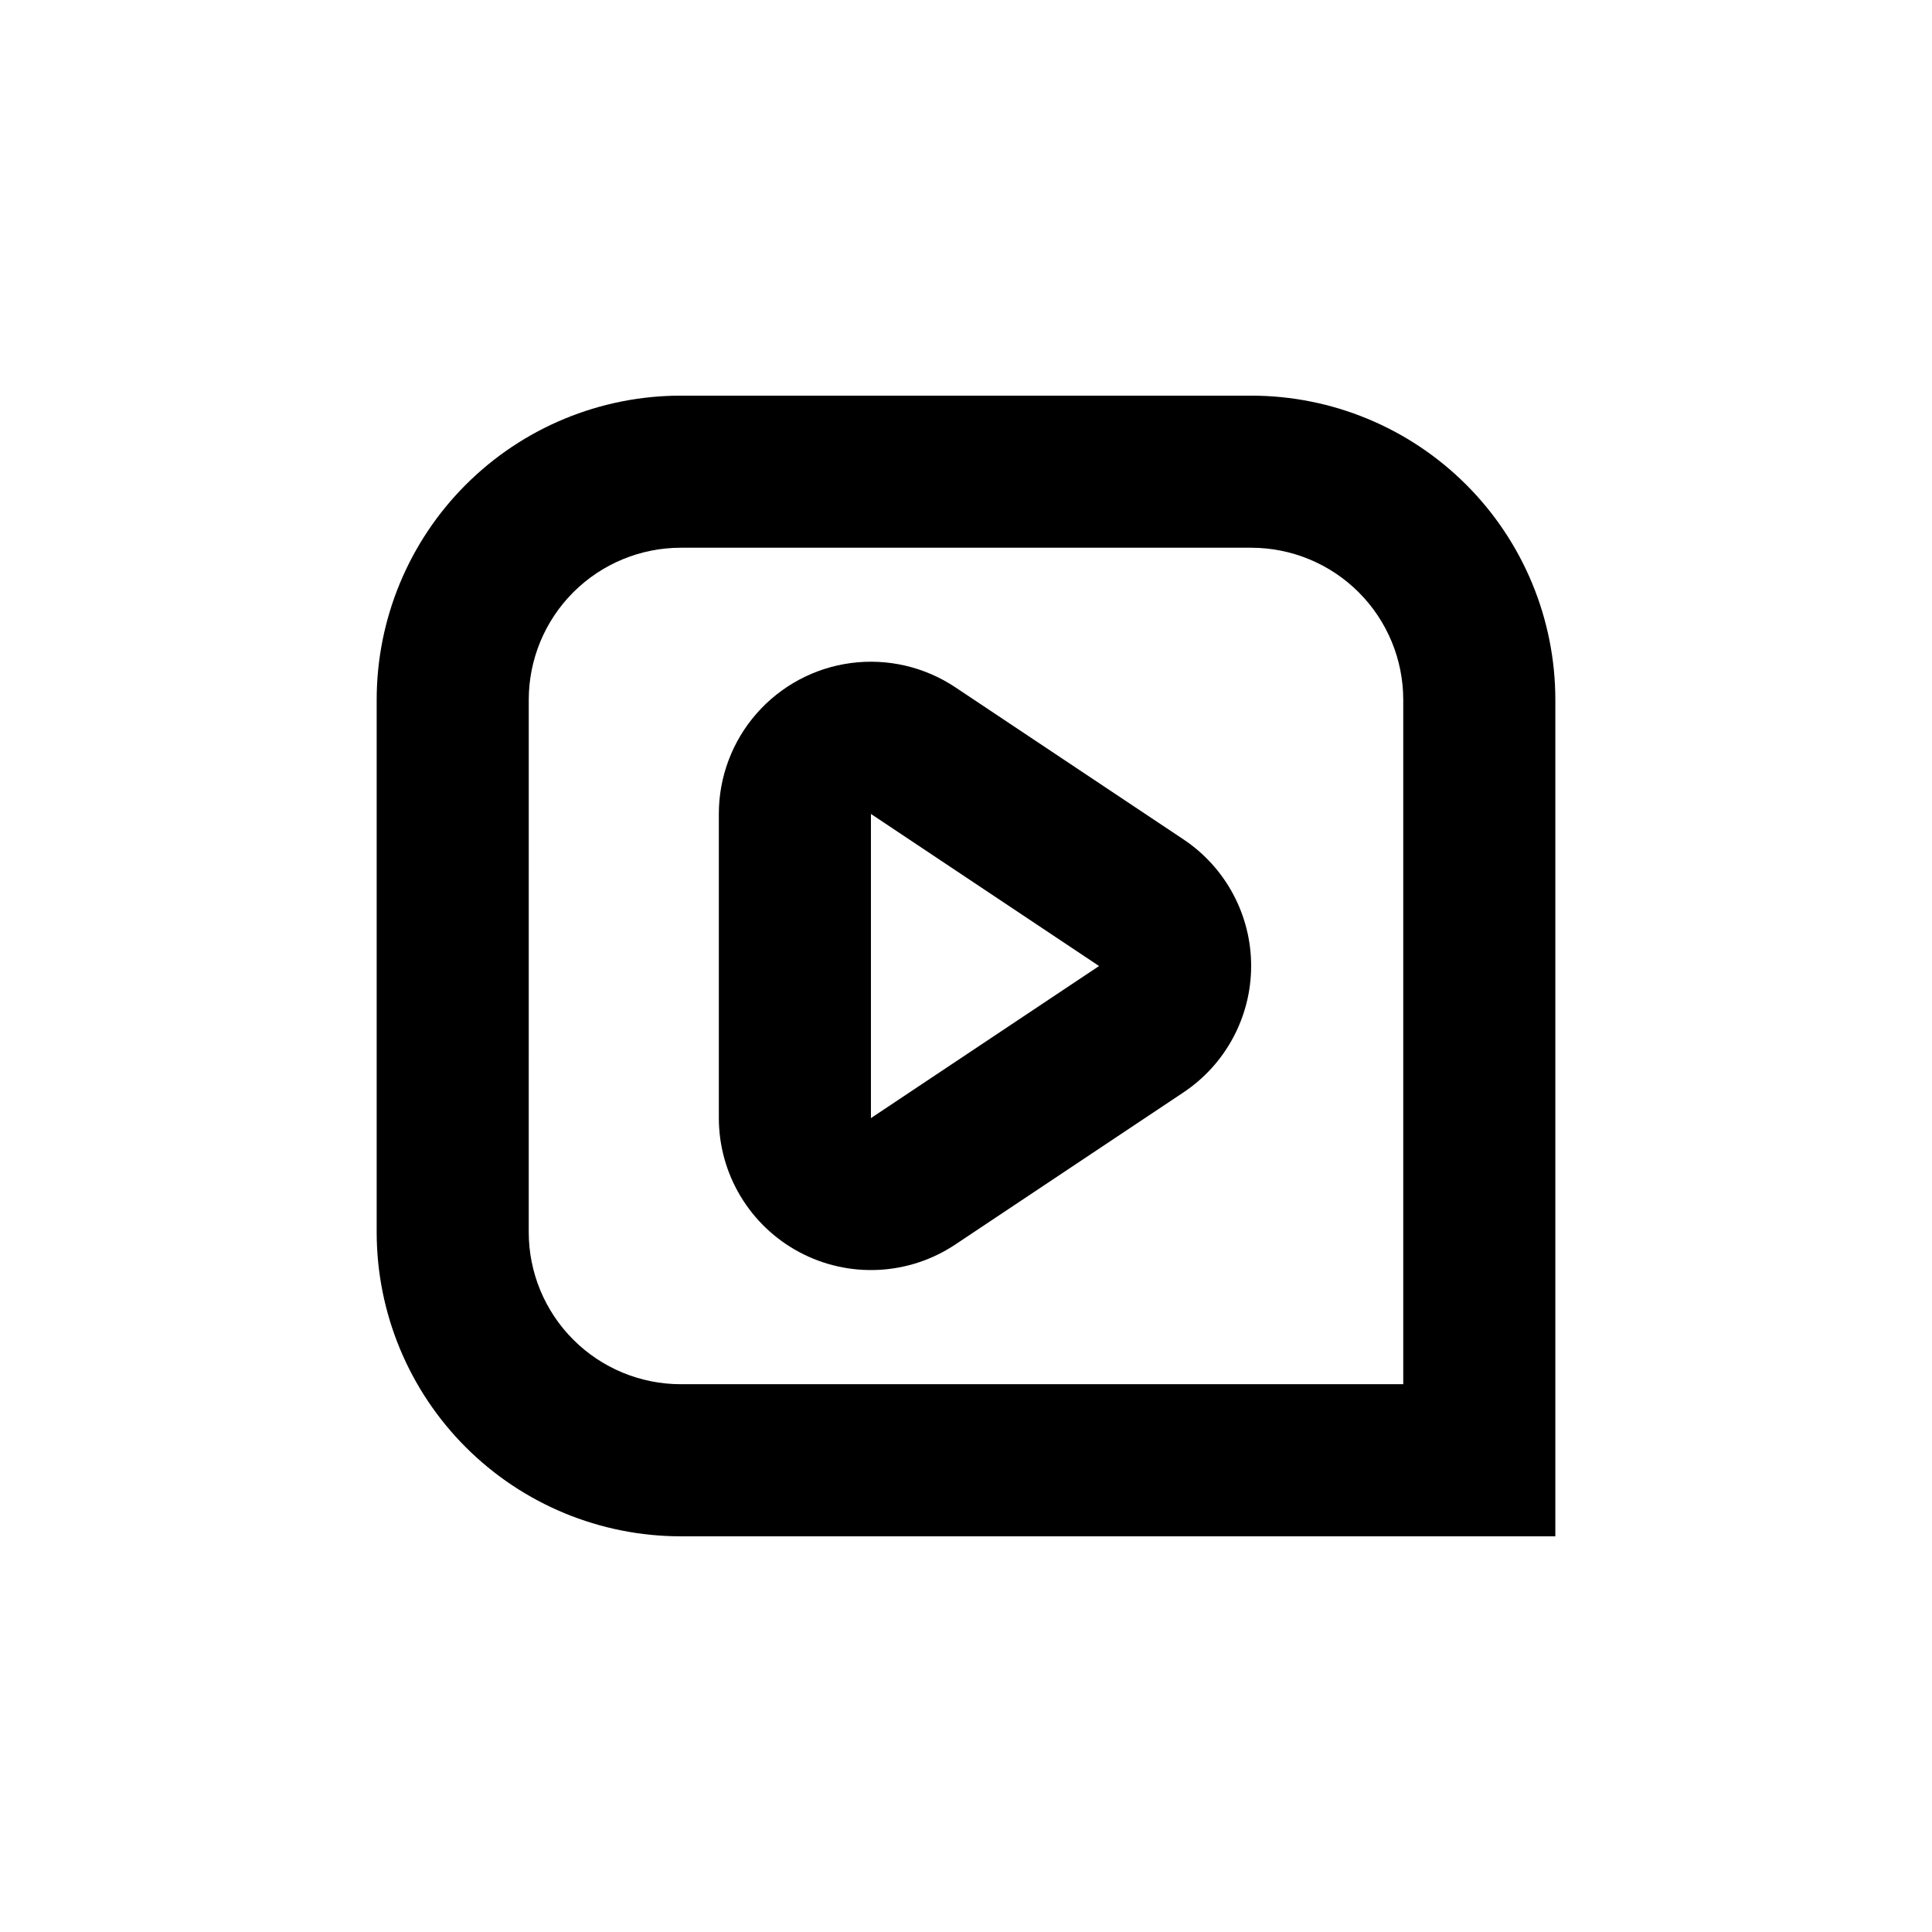 <?xml version="1.0" encoding="UTF-8"?>
<!-- Uploaded to: SVG Repo, www.svgrepo.com, Generator: SVG Repo Mixer Tools -->
<svg fill="#000000" width="800px" height="800px" version="1.1" viewBox="144 144 512 512" xmlns="http://www.w3.org/2000/svg">
 <g>
  <path d="m324.43 551.14h231.75v-221.68c0-21.379-8.492-41.883-23.609-57-15.117-15.117-35.621-23.609-57-23.609h-151.14c-21.379 0-41.883 8.492-57 23.609-15.117 15.117-23.609 35.621-23.609 57v141.07c0 21.379 8.492 41.883 23.609 57 15.117 15.117 35.621 23.609 57 23.609zm-40.305-221.68c0-10.688 4.246-20.941 11.805-28.5 7.559-7.559 17.812-11.805 28.5-11.805h151.14c10.688 0 20.941 4.246 28.5 11.805 7.559 7.559 11.805 17.812 11.805 28.5v181.37h-191.45c-10.688 0-20.941-4.246-28.5-11.805-7.559-7.559-11.805-17.809-11.805-28.5z"/>
  <path d="m355.81 475.82c6.434 3.438 13.676 5.066 20.961 4.711 7.285-0.352 14.336-2.68 20.402-6.727l60.457-40.305c11.207-7.473 17.938-20.055 17.938-33.527s-6.731-26.051-17.938-33.527l-60.457-40.305c-8.133-5.426-17.961-7.711-27.656-6.43-9.691 1.281-18.59 6.047-25.031 13.402-6.441 7.356-9.992 16.801-9.984 26.582v80.609c0.004 7.293 1.988 14.449 5.742 20.703 3.754 6.258 9.133 11.375 15.566 14.812zm18.996-116.12 60.457 40.305-60.457 40.305z"/>
 </g>
</svg>